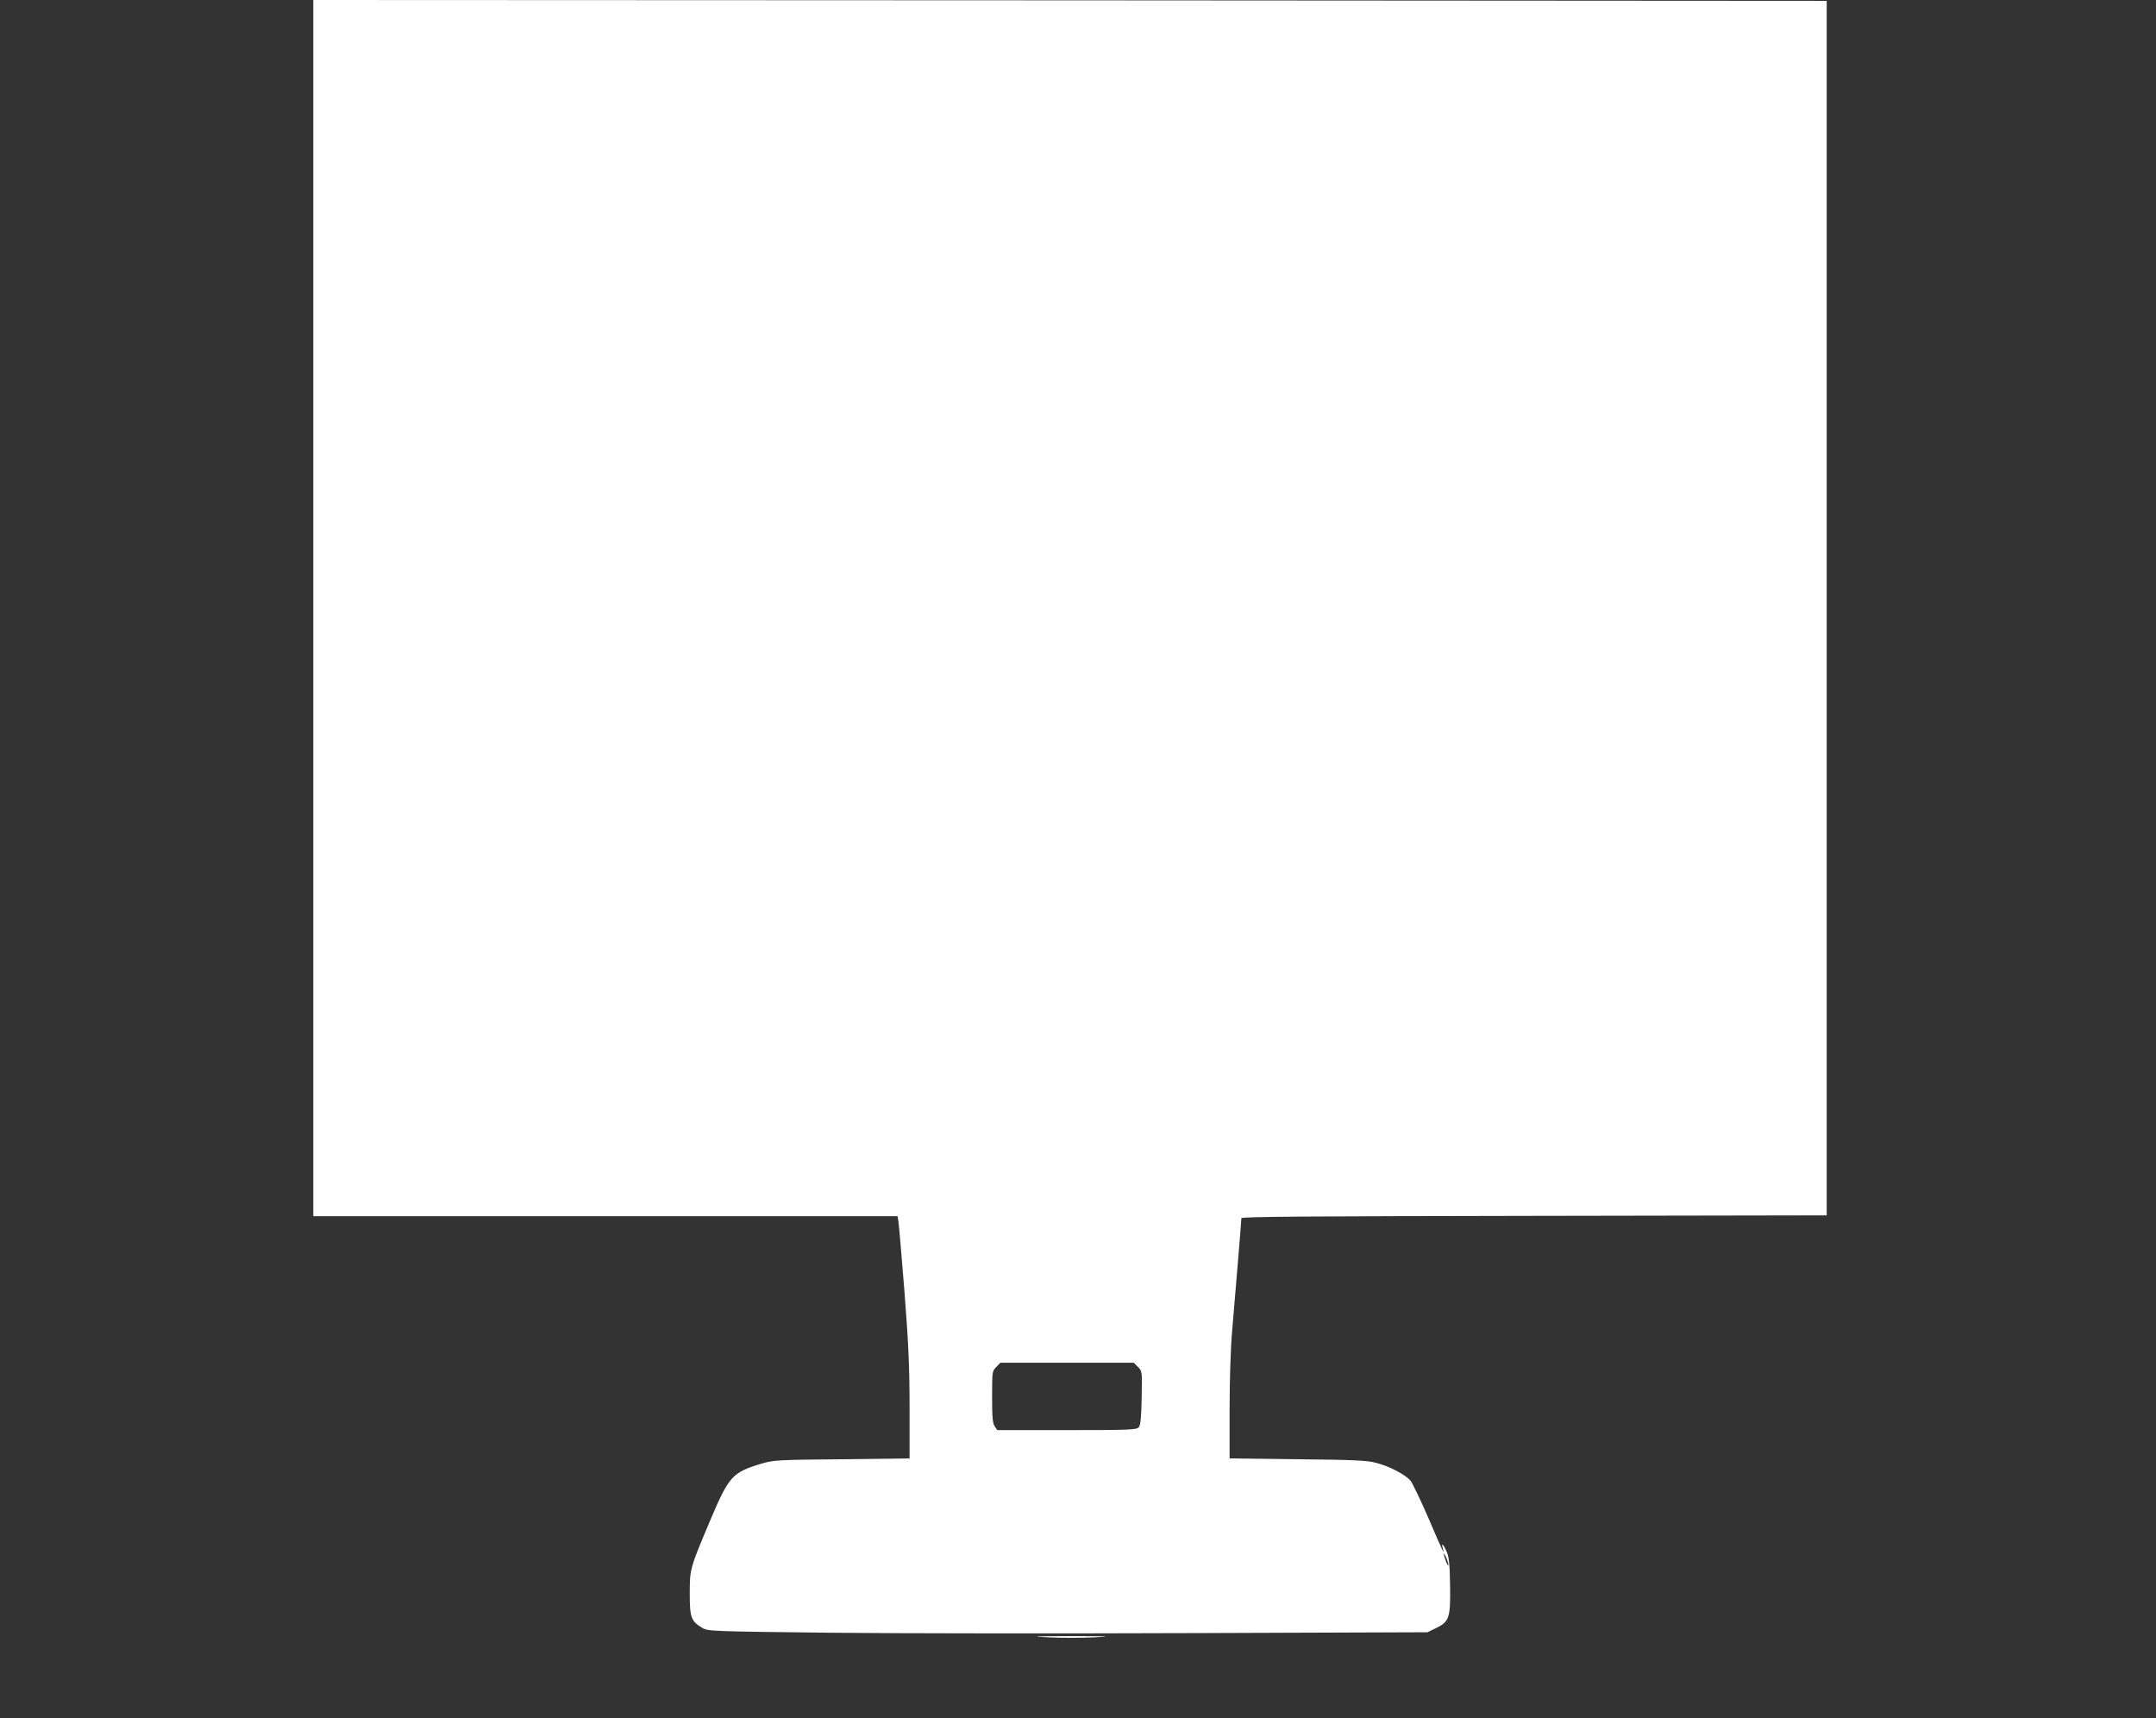 <?xml version="1.0" standalone="no"?>
<!DOCTYPE svg PUBLIC "-//W3C//DTD SVG 20010904//EN"
 "http://www.w3.org/TR/2001/REC-SVG-20010904/DTD/svg10.dtd">
<svg version="1.0" xmlns="http://www.w3.org/2000/svg"
 width="1280pt" height="1020pt" viewBox="0 0 1280 1020"
 preserveAspectRatio="xMidYMid meet">
<rect x="0" y="0" width="1280" height="1020" fill="#333333" stroke="none"/>
<g transform="translate(0,1020) scale(0.1,-0.1)"
fill="#ffffff" stroke="none">
<path d="M1860 6590 l0 -3610 1735 0 1734 0 5 -32 c3 -18 19 -207 36 -419 24
-312 30 -444 30 -687 l0 -300 -402 -5 c-379 -3 -407 -5 -477 -26 -173 -52
-193 -74 -303 -333 -123 -292 -123 -291 -123 -440 0 -141 8 -163 76 -203 33
-19 60 -20 769 -28 404 -4 1365 -5 2135 -2 l1400 5 51 25 c78 38 86 60 83 253
-2 125 -6 166 -20 200 -19 44 -35 58 -23 20 15 -52 -8 -2 -86 181 -46 106 -94
206 -106 221 -31 36 -126 86 -205 106 -53 14 -132 18 -466 21 l-403 5 0 290
c0 169 6 363 15 466 8 97 24 285 35 417 11 132 20 246 20 253 0 9 370 12 1738
14 l1737 3 0 3605 0 3605 -4492 3 -4493 2 0 -3610z m4896 -4505 c25 -25 25
-26 22 -184 -2 -115 -7 -162 -17 -174 -12 -15 -55 -17 -427 -17 l-413 0 -15
22 c-13 18 -16 53 -16 176 0 149 1 154 25 177 l24 25 396 0 396 0 25 -25z
m1843 -1175 c0 -8 -7 1 -14 20 -18 46 -17 64 0 25 8 -16 14 -37 14 -45z"/>
<path d="M6223 480 c75 -4 199 -4 275 0 113 6 89 7 -138 7 -227 0 -251 -1
-137 -7z"/>
</g>
</svg>
